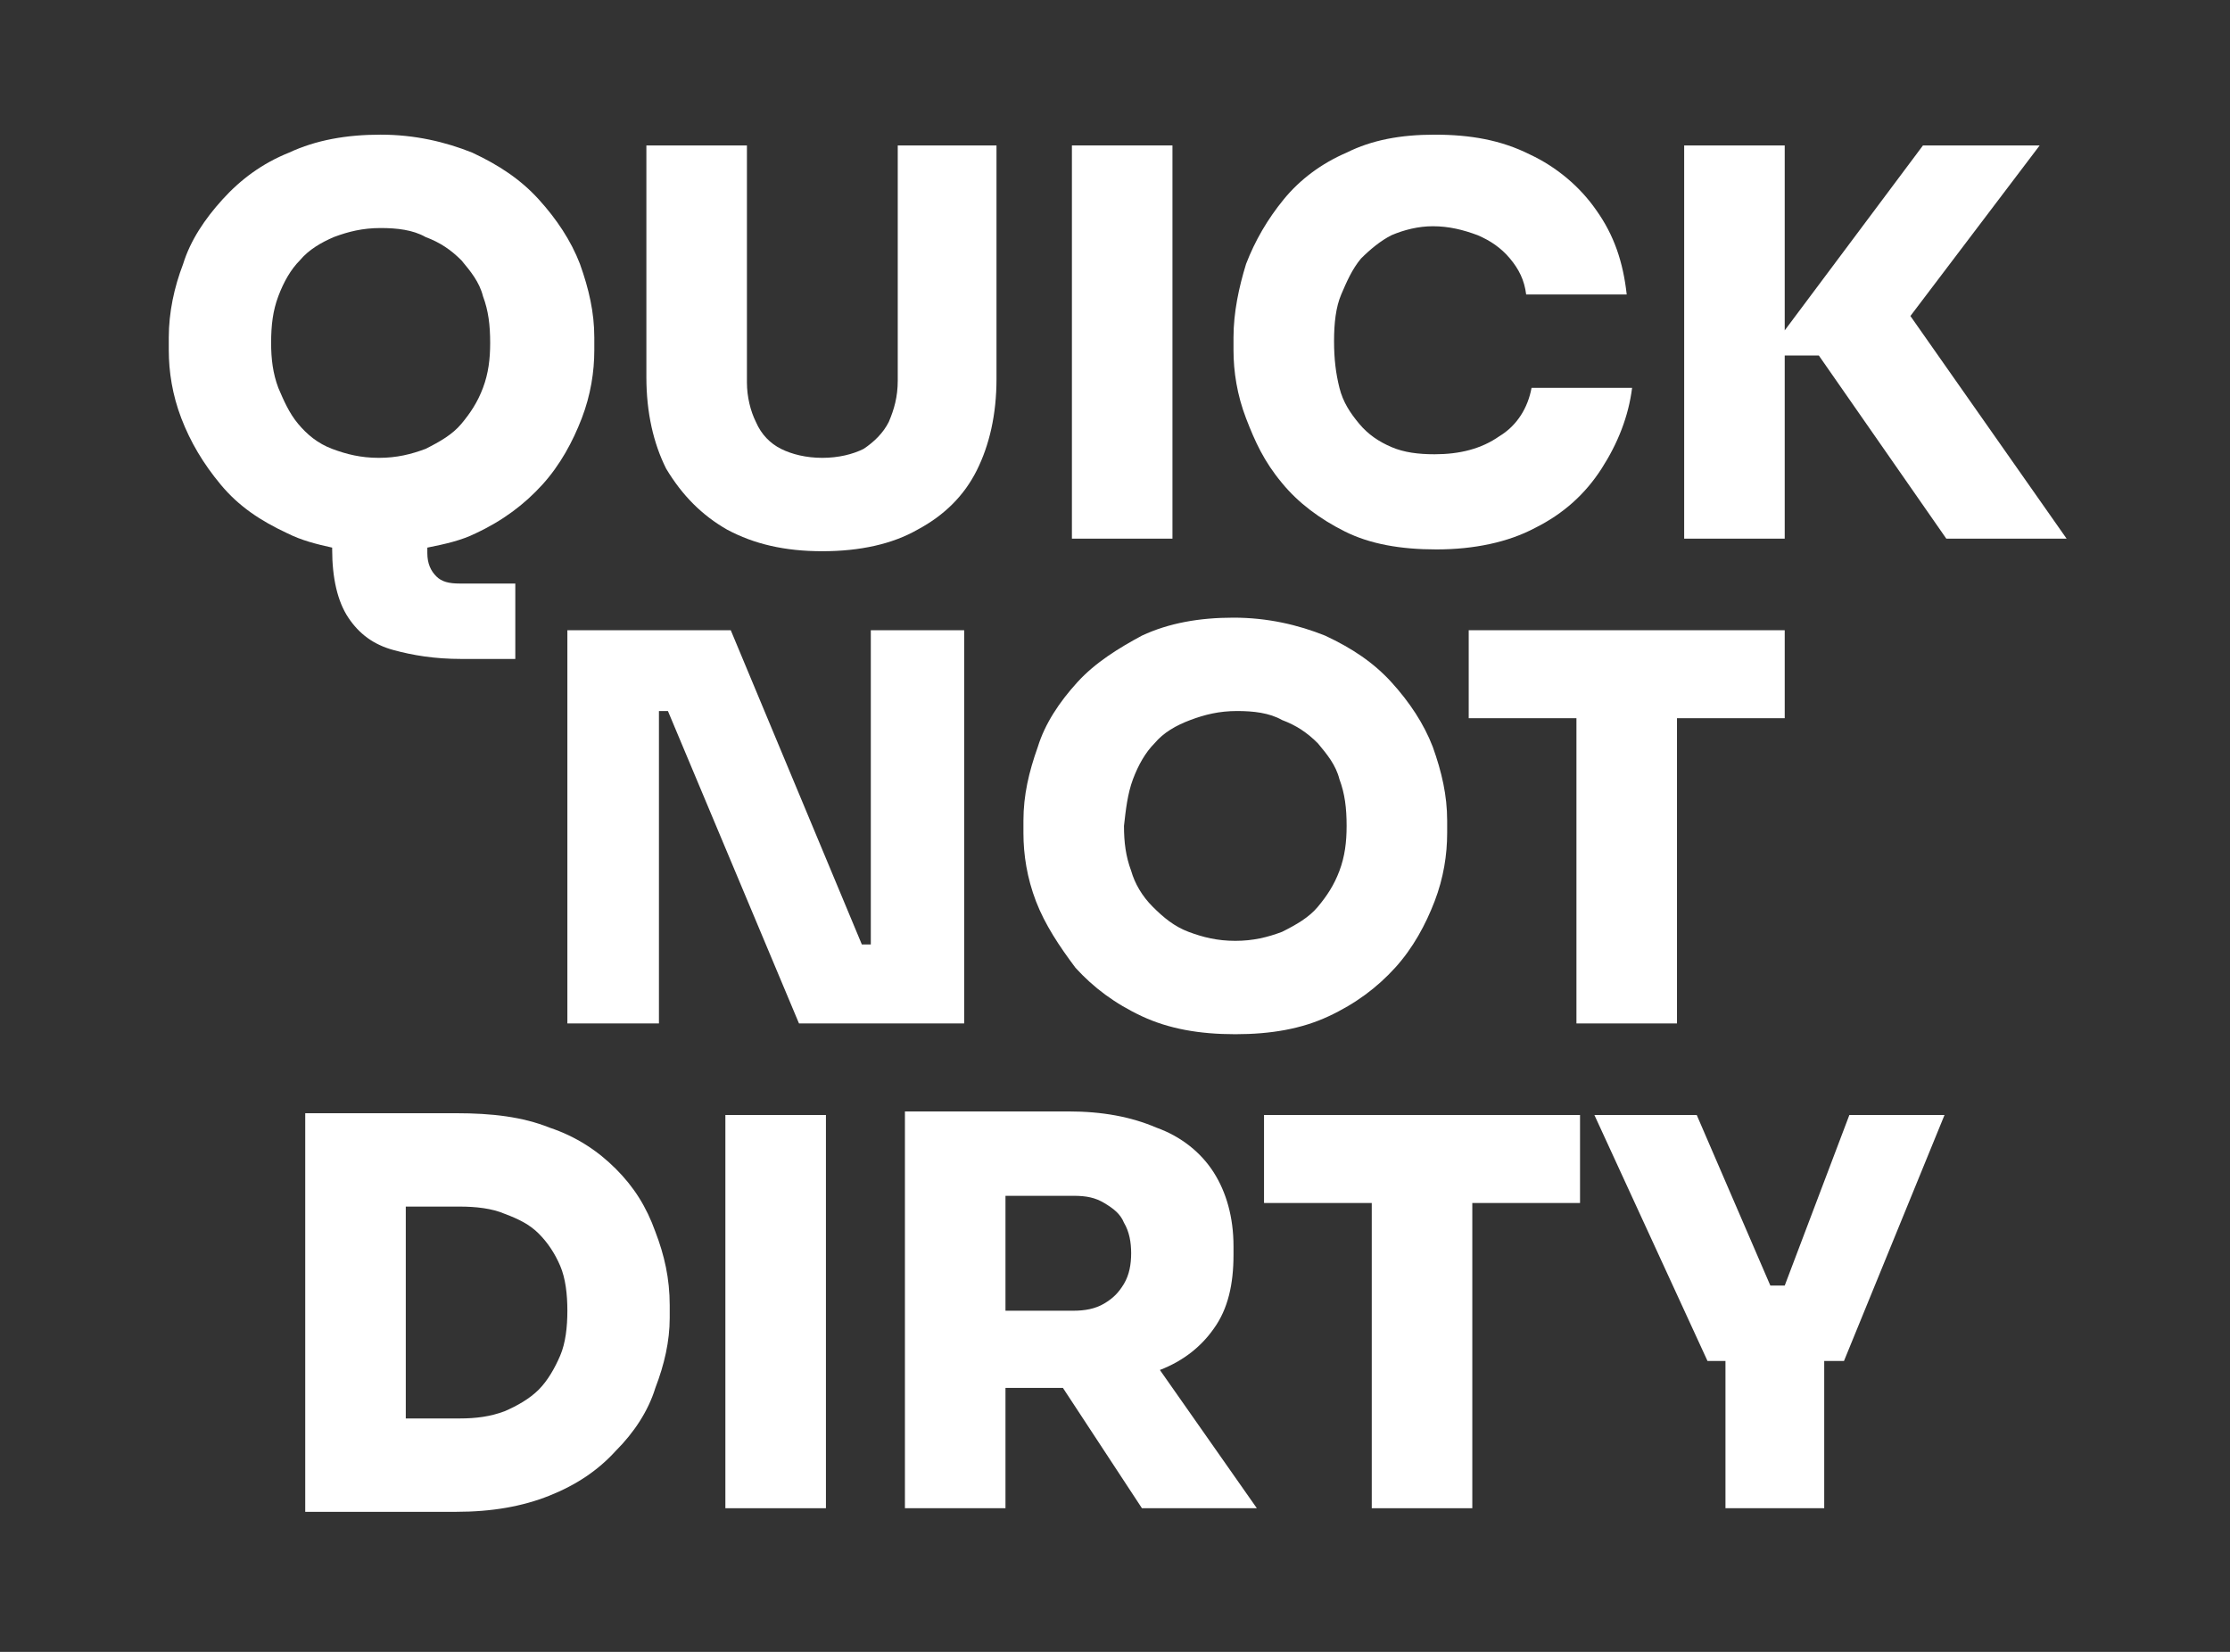 <?xml version="1.0" encoding="UTF-8"?> <!-- Generator: Adobe Illustrator 27.3.1, SVG Export Plug-In . SVG Version: 6.00 Build 0) --> <svg xmlns="http://www.w3.org/2000/svg" xmlns:xlink="http://www.w3.org/1999/xlink" version="1.1" id="Ebene_1" x="0px" y="0px" viewBox="0 0 124.2 92" style="enable-background:new 0 0 124.2 92;" xml:space="preserve"><rect x="0" y="0" width="124.2" height="92" fill="#333333" stroke="none"/> <style type="text/css"> .st0{fill:#FFFFFF;} </style> <g> <path class="st0" d="M18.5,30.6c0,1.6,0.3,2.9,0.9,3.8c0.6,0.9,1.4,1.5,2.5,1.8c1.1,0.3,2.3,0.5,3.8,0.5h3v-4.2h-3.1 c-0.6,0-1-0.1-1.3-0.4c-0.3-0.3-0.5-0.7-0.5-1.3v-0.3c1-0.2,1.9-0.4,2.7-0.8c1.5-0.7,2.7-1.6,3.7-2.7s1.7-2.4,2.2-3.7 c0.5-1.3,0.7-2.6,0.7-3.8v-0.7c0-1.4-0.3-2.7-0.8-4.1c-0.5-1.3-1.3-2.5-2.3-3.6c-1-1.1-2.2-1.9-3.7-2.6c-1.5-0.6-3.2-1-5.1-1 c-1.9,0-3.6,0.3-5.1,1c-1.5,0.6-2.7,1.5-3.7,2.6c-1,1.1-1.8,2.3-2.2,3.6c-0.5,1.3-0.8,2.7-0.8,4.1v0.7c0,1.2,0.2,2.5,0.7,3.8 s1.2,2.5,2.2,3.7s2.2,2,3.7,2.7c0.8,0.4,1.6,0.6,2.5,0.8V30.6z M15.5,21.6c-0.3-0.8-0.4-1.6-0.4-2.5c0-1,0.1-1.8,0.4-2.6 c0.3-0.8,0.7-1.5,1.2-2c0.5-0.6,1.2-1,1.9-1.3c0.8-0.3,1.6-0.5,2.6-0.5c0.9,0,1.8,0.1,2.5,0.5c0.8,0.3,1.4,0.7,2,1.3 c0.5,0.6,1,1.2,1.2,2c0.3,0.8,0.4,1.6,0.4,2.6c0,0.9-0.1,1.7-0.4,2.5c-0.3,0.8-0.7,1.4-1.2,2c-0.5,0.6-1.2,1-2,1.4 c-0.8,0.3-1.6,0.5-2.6,0.5s-1.8-0.2-2.6-0.5c-0.8-0.3-1.4-0.8-1.9-1.4S15.8,22.3,15.5,21.6z"></path> <path class="st0" d="M40.5,29.5c1.5,0.8,3.2,1.2,5.3,1.2s3.9-0.4,5.3-1.2c1.5-0.8,2.6-1.9,3.3-3.3s1.1-3.1,1.1-5.1V8.1H50v13.1 c0,0.9-0.2,1.6-0.5,2.3c-0.3,0.6-0.8,1.1-1.4,1.5c-0.6,0.3-1.4,0.5-2.3,0.5s-1.7-0.2-2.3-0.5s-1.1-0.8-1.4-1.5 c-0.3-0.6-0.5-1.4-0.5-2.2V8.1h-5.6v12.9c0,2,0.4,3.7,1.1,5.1C38,27.6,39.1,28.7,40.5,29.5z"></path> <rect x="59.7" y="8.1" class="st0" width="5.6" height="21.9"></rect> <path class="st0" d="M71.4,26.9c0.9,1.1,2.1,2,3.5,2.7c1.4,0.7,3.1,1,5.1,1c2.1,0,4-0.4,5.5-1.2c1.6-0.8,2.8-1.9,3.7-3.3 c0.9-1.4,1.5-2.9,1.7-4.5h-5.6c-0.2,1.1-0.8,2.1-1.8,2.7c-1,0.7-2.2,1-3.6,1c-0.9,0-1.7-0.1-2.4-0.4s-1.3-0.7-1.8-1.3 c-0.5-0.6-0.9-1.2-1.1-2S74.3,20,74.3,19c0-1,0.1-1.9,0.4-2.6s0.6-1.4,1.1-2c0.5-0.5,1.1-1,1.7-1.3c0.7-0.3,1.5-0.5,2.3-0.5 c0.9,0,1.7,0.2,2.5,0.5c0.7,0.3,1.3,0.7,1.8,1.3c0.5,0.6,0.8,1.2,0.9,2h5.6c-0.2-1.8-0.7-3.3-1.7-4.7c-0.9-1.3-2.2-2.4-3.7-3.1 c-1.6-0.8-3.3-1.1-5.3-1.1c-1.9,0-3.5,0.3-4.9,1c-1.4,0.6-2.6,1.5-3.5,2.6c-0.9,1.1-1.6,2.3-2.1,3.6c-0.4,1.3-0.7,2.7-0.7,4.1v0.7 c0,1.2,0.2,2.5,0.7,3.8S70.4,25.7,71.4,26.9z"></path> <polygon class="st0" points="106.4,17.6 113.6,8.1 107.1,8.1 99.4,18.4 99.4,8.1 93.8,8.1 93.8,30 99.4,30 99.4,19.8 101.3,19.8 108.4,30 115.1,30 "></polygon> <polygon class="st0" points="48.5,52.6 48,52.6 40.7,35.1 31.6,35.1 31.6,57 36.7,57 36.7,39.6 37.2,39.6 44.5,57 53.7,57 53.7,35.1 48.5,35.1 "></polygon> <path class="st0" d="M59.9,53.9c1,1.1,2.2,2,3.7,2.7c1.5,0.7,3.2,1,5.2,1c2,0,3.7-0.3,5.2-1c1.5-0.7,2.7-1.6,3.7-2.7 c1-1.1,1.7-2.4,2.2-3.7c0.5-1.3,0.7-2.6,0.7-3.8v-0.7c0-1.4-0.3-2.7-0.8-4.1c-0.5-1.3-1.3-2.5-2.3-3.6c-1-1.1-2.2-1.9-3.7-2.6 c-1.5-0.6-3.2-1-5.1-1c-1.9,0-3.6,0.3-5.1,1C62.3,36.1,61,36.9,60,38c-1,1.1-1.8,2.3-2.2,3.6C57.3,43,57,44.3,57,45.7v0.7 c0,1.2,0.2,2.5,0.7,3.8C58.2,51.5,59,52.7,59.9,53.9z M63.1,43.4c0.3-0.8,0.7-1.5,1.2-2c0.5-0.6,1.2-1,2-1.3 c0.8-0.3,1.6-0.5,2.6-0.5c0.9,0,1.8,0.1,2.5,0.5c0.8,0.3,1.4,0.7,2,1.3c0.5,0.6,1,1.2,1.2,2c0.3,0.8,0.4,1.6,0.4,2.6 c0,0.9-0.1,1.7-0.4,2.5c-0.3,0.8-0.7,1.4-1.2,2c-0.5,0.6-1.2,1-2,1.4c-0.8,0.3-1.6,0.5-2.6,0.5s-1.8-0.2-2.6-0.5 c-0.8-0.3-1.4-0.8-2-1.4s-1-1.3-1.2-2c-0.3-0.8-0.4-1.6-0.4-2.5C62.7,45.1,62.8,44.2,63.1,43.4z"></path> <polygon class="st0" points="93.4,57 93.4,40 99.4,40 99.4,35.1 81.8,35.1 81.8,40 87.8,40 87.8,57 "></polygon> <path class="st0" d="M34.3,65.1c-1-1-2.2-1.8-3.7-2.3c-1.5-0.6-3.2-0.8-5.2-0.8h-2.8H22h-5v22.2h5h0.6h2.8c2,0,3.7-0.3,5.2-0.9 c1.5-0.6,2.7-1.4,3.7-2.5c1-1,1.8-2.2,2.2-3.5c0.5-1.3,0.8-2.6,0.8-3.9v-0.7c0-1.5-0.3-2.8-0.8-4.1C36,67.2,35.3,66.1,34.3,65.1z M31.2,75.5c-0.3,0.7-0.7,1.4-1.2,1.9c-0.5,0.5-1.2,0.9-1.9,1.2c-0.8,0.3-1.6,0.4-2.5,0.4h-3V67.2h3c0.9,0,1.8,0.1,2.5,0.4 c0.8,0.3,1.4,0.6,1.9,1.1c0.5,0.5,0.9,1.1,1.2,1.8c0.3,0.7,0.4,1.6,0.4,2.5C31.6,73.9,31.5,74.8,31.2,75.5z"></path> <rect x="40.4" y="62.1" class="st0" width="5.6" height="21.9"></rect> <path class="st0" d="M67.6,74c0.8-1.1,1.1-2.5,1.1-4.1v-0.5c0-1.6-0.4-3-1.1-4.1c-0.7-1.1-1.8-2-3.2-2.5c-1.4-0.6-3-0.9-4.9-0.9H56 h-1.4h-4.2V84H56v-6.7h3.2l4.4,6.7h6.4l-5.4-7.7C65.9,75.8,66.9,75,67.6,74z M56,66.6h3.8c0.7,0,1.2,0.1,1.7,0.4s0.9,0.6,1.1,1.1 c0.3,0.5,0.4,1.1,0.4,1.7c0,0.6-0.1,1.2-0.4,1.7c-0.3,0.5-0.6,0.8-1.1,1.1c-0.5,0.3-1.1,0.4-1.7,0.4H56V66.6z"></path> <polygon class="st0" points="70.4,67 76.4,67 76.4,84 82,84 82,67 88,67 88,62.1 70.4,62.1 "></polygon> <polygon class="st0" points="99.4,71.6 98.6,71.6 94.5,62.1 88.8,62.1 95.1,75.8 96.1,75.8 96.1,84 101.6,84 101.6,75.8 102.7,75.8 108.3,62.1 103,62.1 "></polygon> </g> </svg> 